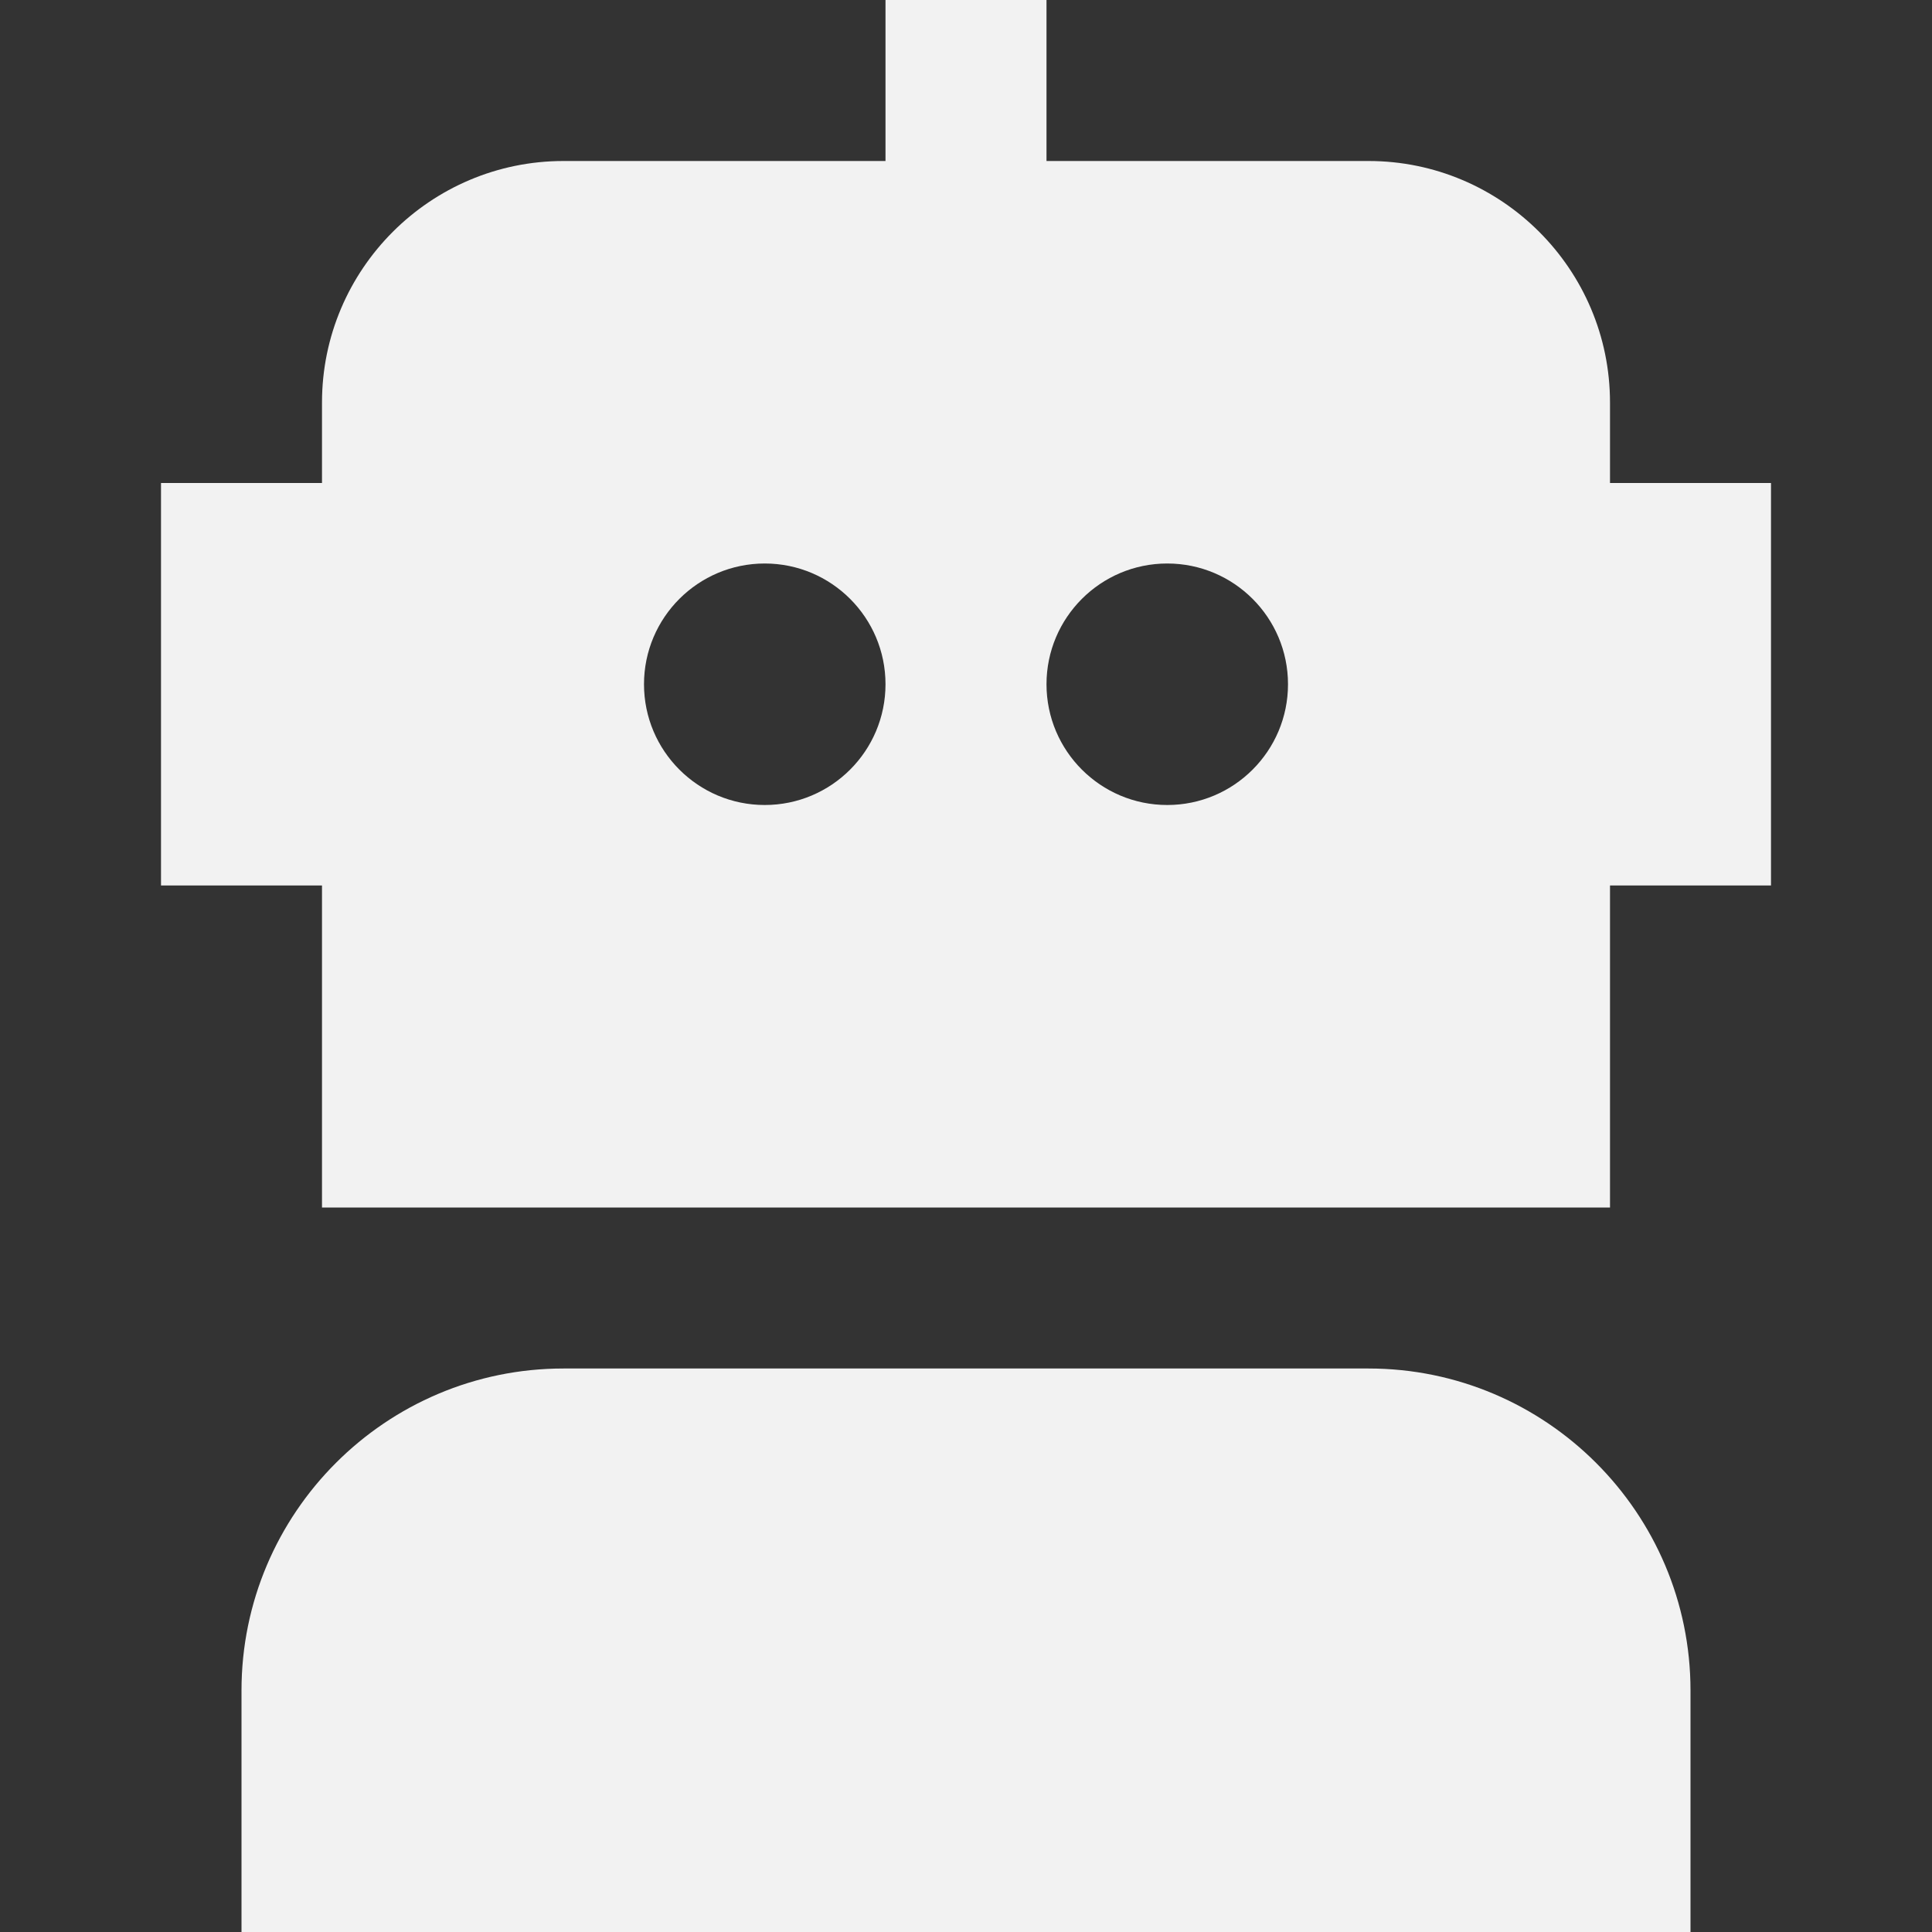 <?xml version="1.0" encoding="UTF-8"?>
<svg xmlns="http://www.w3.org/2000/svg" id="Layer_1" data-name="Layer 1" viewBox="0 0 24 24" width="512" height="512">
<rect x="0" y="0" width="24" height="24" fill="#333333" stroke="none"/>
<path fill="#f2f2f2" d="m21,21v3H3v-3c0-2.206,1.794-4,4-4h10c2.206,0,4,1.794,4,4Zm1-15v5h-2v4H4v-4h-2v-5h2v-1c0-1.654,1.346-3,3-3h4V0h2v2h4c1.654,0,3,1.346,3,3v1h2Zm-11,2.5c0-.828-.672-1.5-1.5-1.5s-1.5.672-1.5,1.5.672,1.5,1.5,1.5,1.5-.672,1.5-1.5Zm5,0c0-.828-.672-1.5-1.5-1.5s-1.5.672-1.5,1.5.672,1.5,1.5,1.5,1.5-.672,1.5-1.5Z"/></svg>
